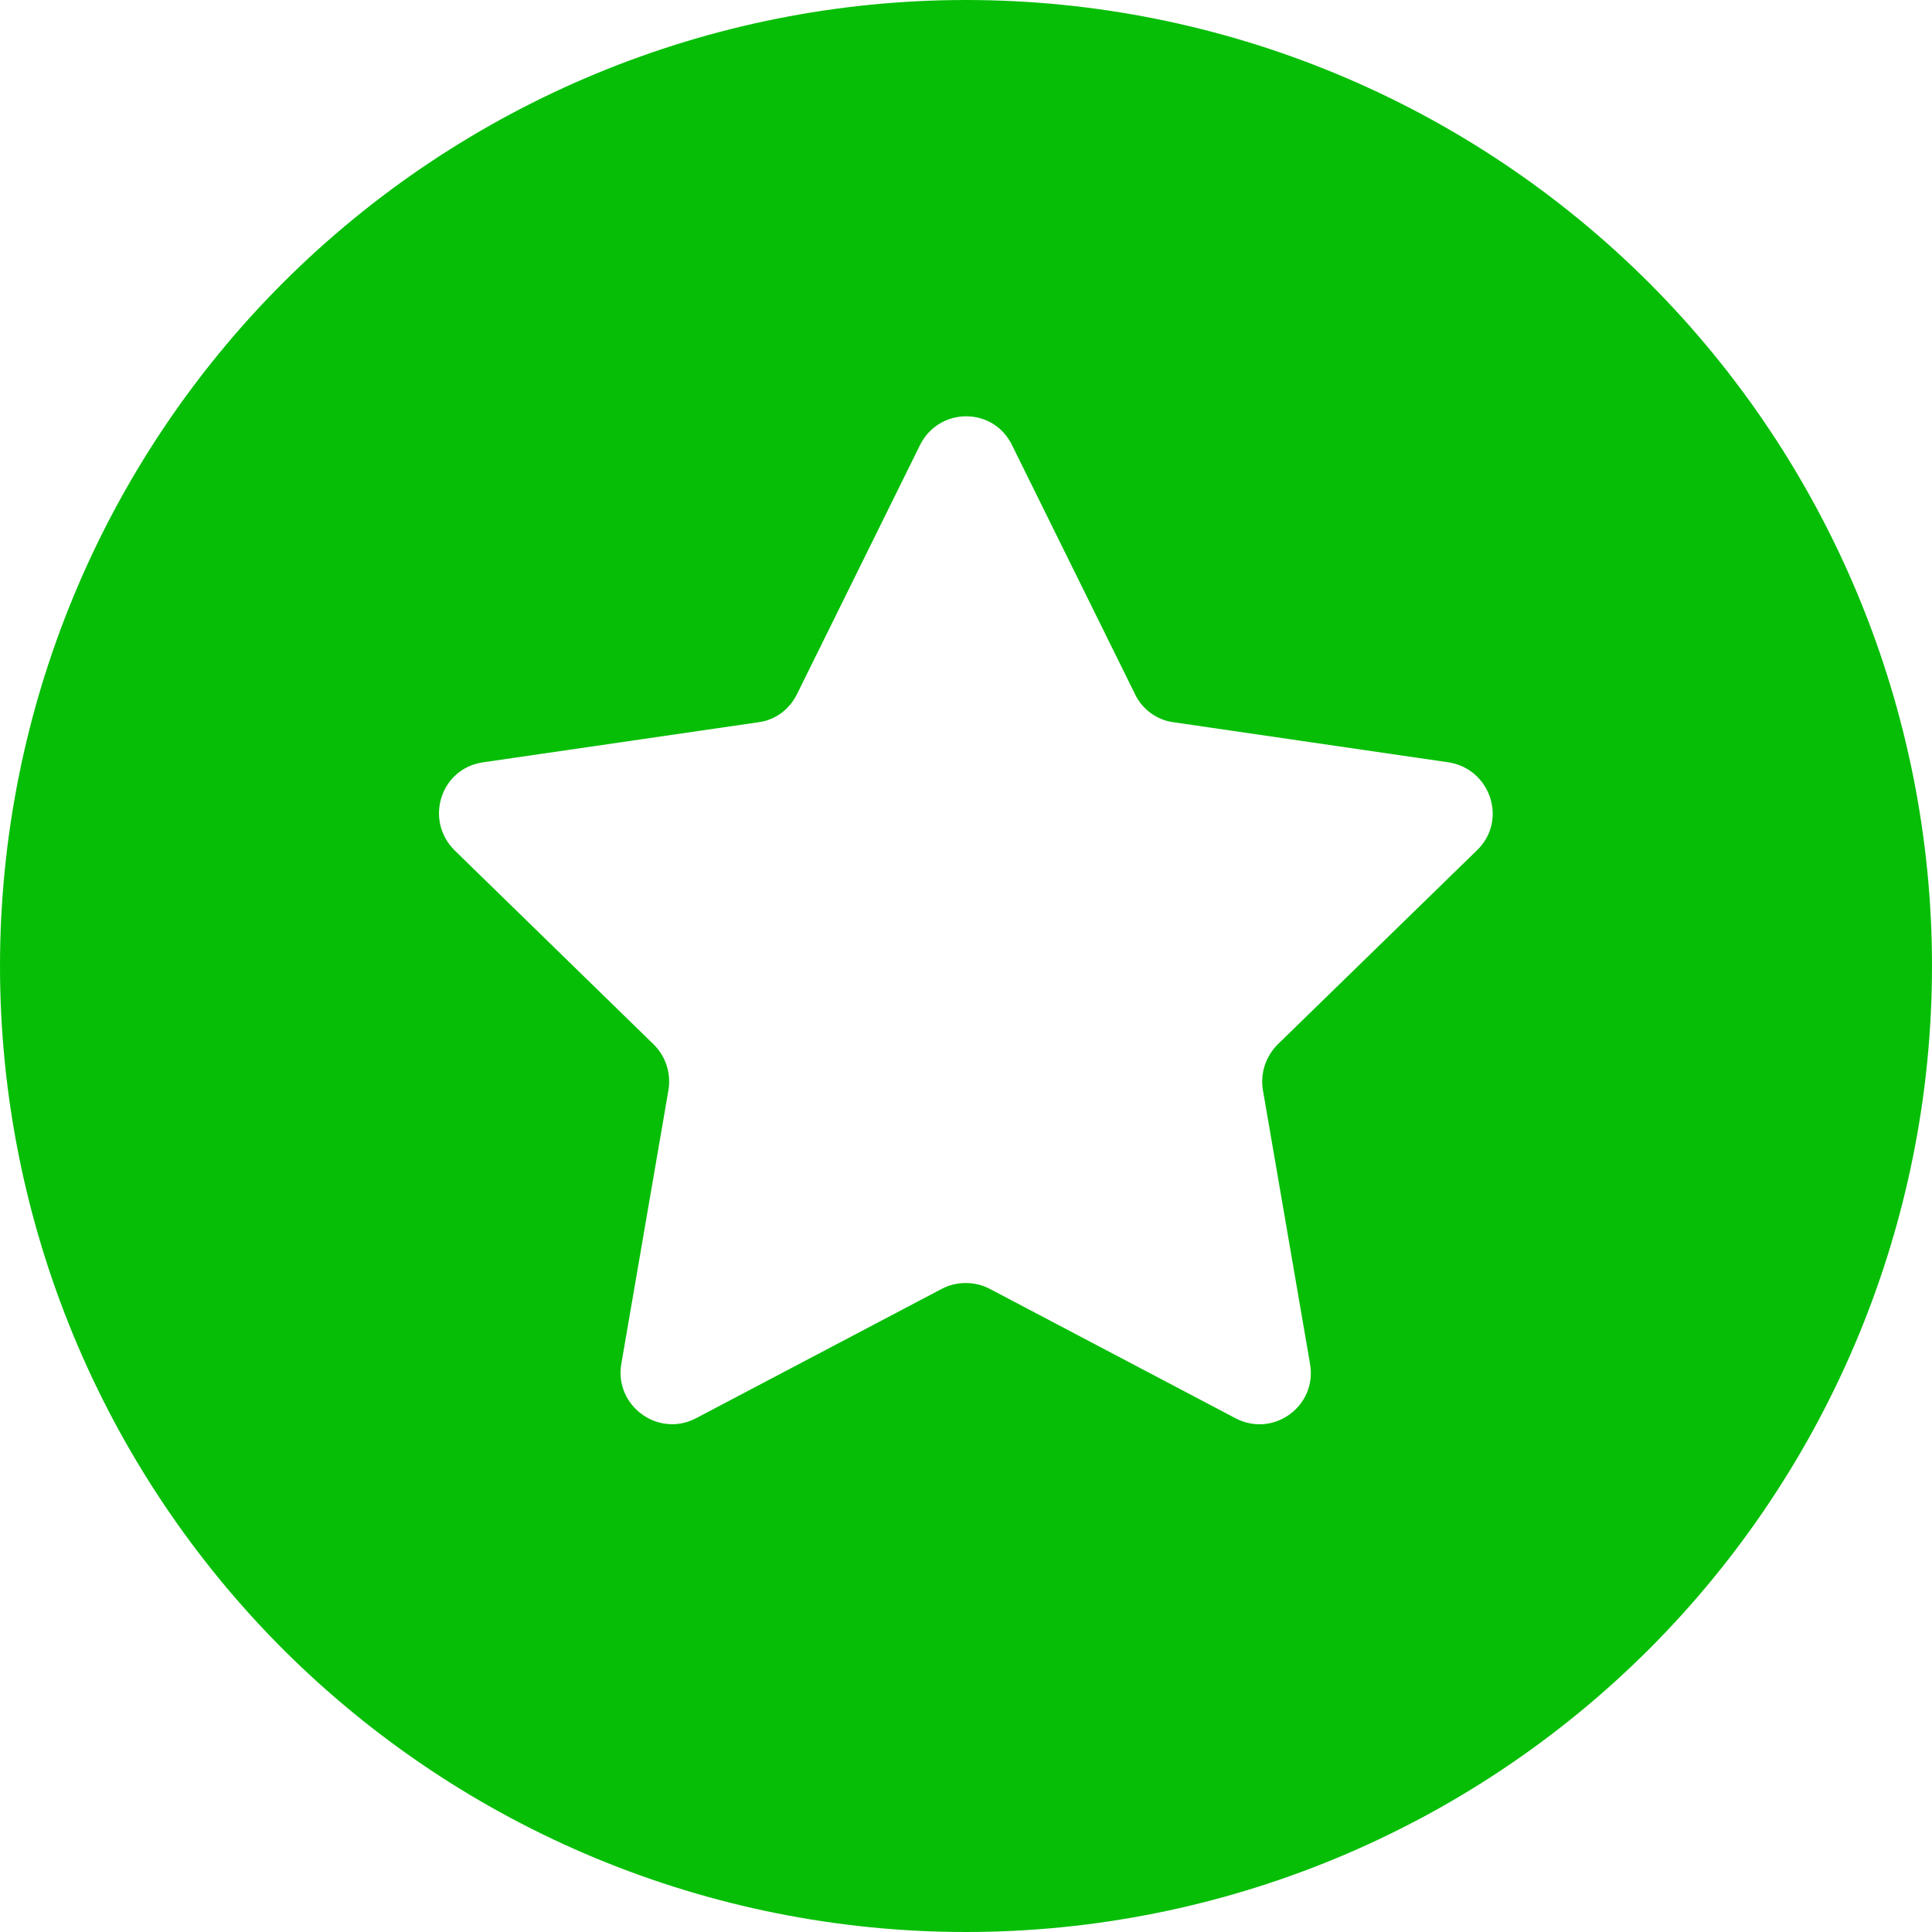 <svg width="12" height="12" viewBox="0 0 12 12" fill="none" xmlns="http://www.w3.org/2000/svg">
<path d="M0 6C0 4.409 0.632 2.883 1.757 1.757C2.883 0.632 4.409 0 6 0C7.591 0 9.117 0.632 10.243 1.757C11.368 2.883 12 4.409 12 6C12 7.591 11.368 9.117 10.243 10.243C9.117 11.368 7.591 12 6 12C4.409 12 2.883 11.368 1.757 10.243C0.632 9.117 0 7.591 0 6ZM6.286 2.765C6.17 2.526 5.833 2.526 5.714 2.765L4.95 4.312C4.902 4.408 4.814 4.473 4.711 4.486L3 4.735C2.737 4.773 2.635 5.093 2.823 5.281L4.06 6.487C4.135 6.562 4.169 6.665 4.152 6.77L3.859 8.472C3.815 8.731 4.088 8.932 4.323 8.809L5.85 8.005C5.942 7.957 6.055 7.957 6.147 8.005L7.674 8.809C7.909 8.932 8.182 8.734 8.137 8.472L7.844 6.77C7.827 6.668 7.861 6.562 7.936 6.487L9.174 5.281C9.365 5.097 9.259 4.776 8.997 4.735L7.289 4.486C7.186 4.473 7.094 4.405 7.05 4.312L6.286 2.765Z" fill="#07BE07"/>
</svg>
